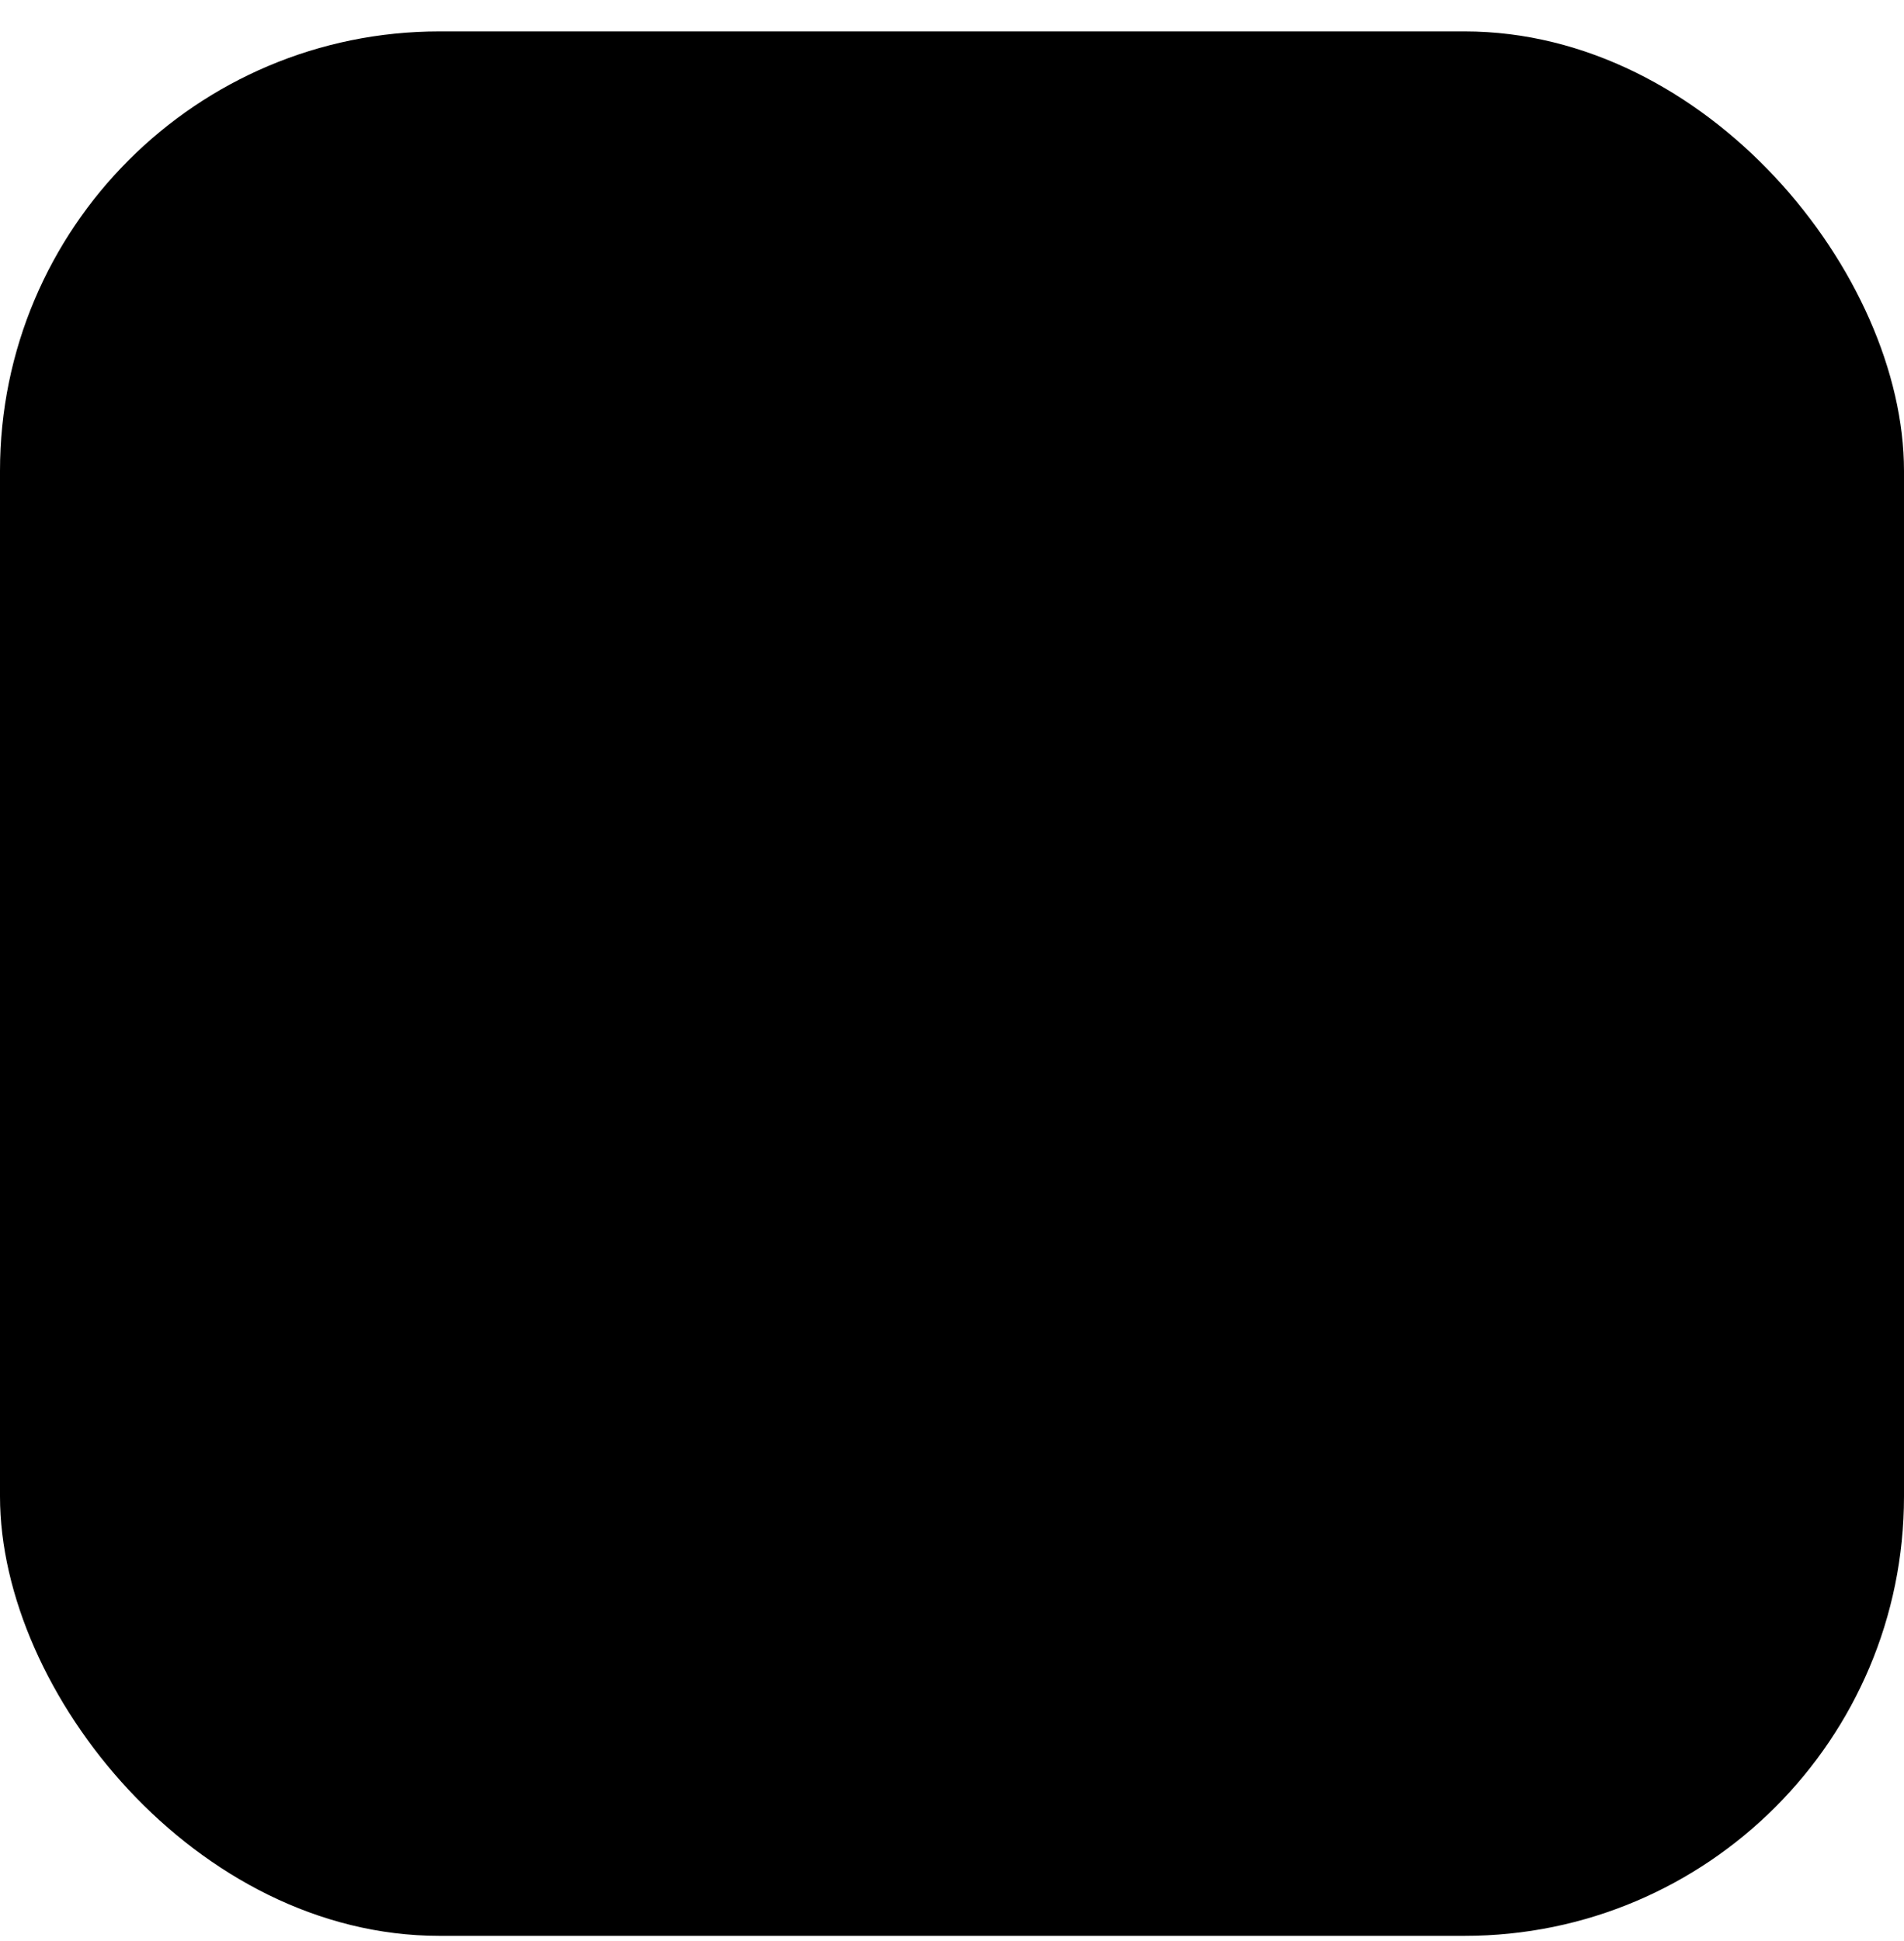 <svg width="52" height="53" viewBox="0 0 52 53" fill="none" xmlns="http://www.w3.org/2000/svg">
<rect y="0.858" width="52" height="52" rx="12" fill="#942524" style="fill:#942524;fill:color(display-p3 0.58 0.145 0.141);fill-opacity:1;"/>
<path d="M26 18.287C24.966 18.287 23.956 18.601 23.096 19.19C22.236 19.778 21.566 20.615 21.171 21.594C20.775 22.573 20.672 23.65 20.873 24.689C21.075 25.728 21.573 26.683 22.304 27.432C23.035 28.181 23.966 28.692 24.98 28.898C25.994 29.105 27.045 28.999 28 28.593C28.956 28.188 29.772 27.501 30.346 26.62C30.921 25.739 31.227 24.704 31.227 23.644C31.227 22.223 30.677 20.861 29.696 19.856C28.716 18.851 27.386 18.287 26 18.287ZM26 26.858C25.38 26.858 24.773 26.67 24.258 26.317C23.742 25.963 23.34 25.462 23.102 24.874C22.865 24.287 22.803 23.64 22.924 23.017C23.045 22.393 23.344 21.821 23.782 21.371C24.221 20.922 24.78 20.616 25.388 20.491C25.997 20.367 26.627 20.431 27.2 20.674C27.773 20.918 28.263 21.33 28.608 21.858C28.952 22.387 29.136 23.008 29.136 23.644C29.136 24.497 28.806 25.314 28.218 25.917C27.63 26.52 26.832 26.858 26 26.858ZM26 11.858C22.951 11.862 20.028 13.105 17.872 15.314C15.716 17.524 14.504 20.519 14.5 23.644C14.5 27.849 16.396 32.307 19.989 36.535C21.603 38.445 23.42 40.166 25.405 41.664C25.581 41.791 25.791 41.858 26.005 41.858C26.22 41.858 26.429 41.791 26.605 41.664C28.587 40.165 30.4 38.445 32.011 36.535C35.599 32.307 37.5 27.849 37.5 23.644C37.496 20.519 36.284 17.524 34.128 15.314C31.972 13.105 29.049 11.862 26 11.858ZM26 39.448C23.84 37.707 16.591 31.311 16.591 23.644C16.591 21.087 17.582 18.634 19.347 16.825C21.111 15.017 23.505 14.001 26 14.001C28.495 14.001 30.889 15.017 32.653 16.825C34.418 18.634 35.409 21.087 35.409 23.644C35.409 31.309 28.16 37.707 26 39.448Z" fill="#F9F9F9" style="fill:#F9F9F9;fill:color(display-p3 0.977 0.977 0.977);fill-opacity:1;"/>
</svg>
